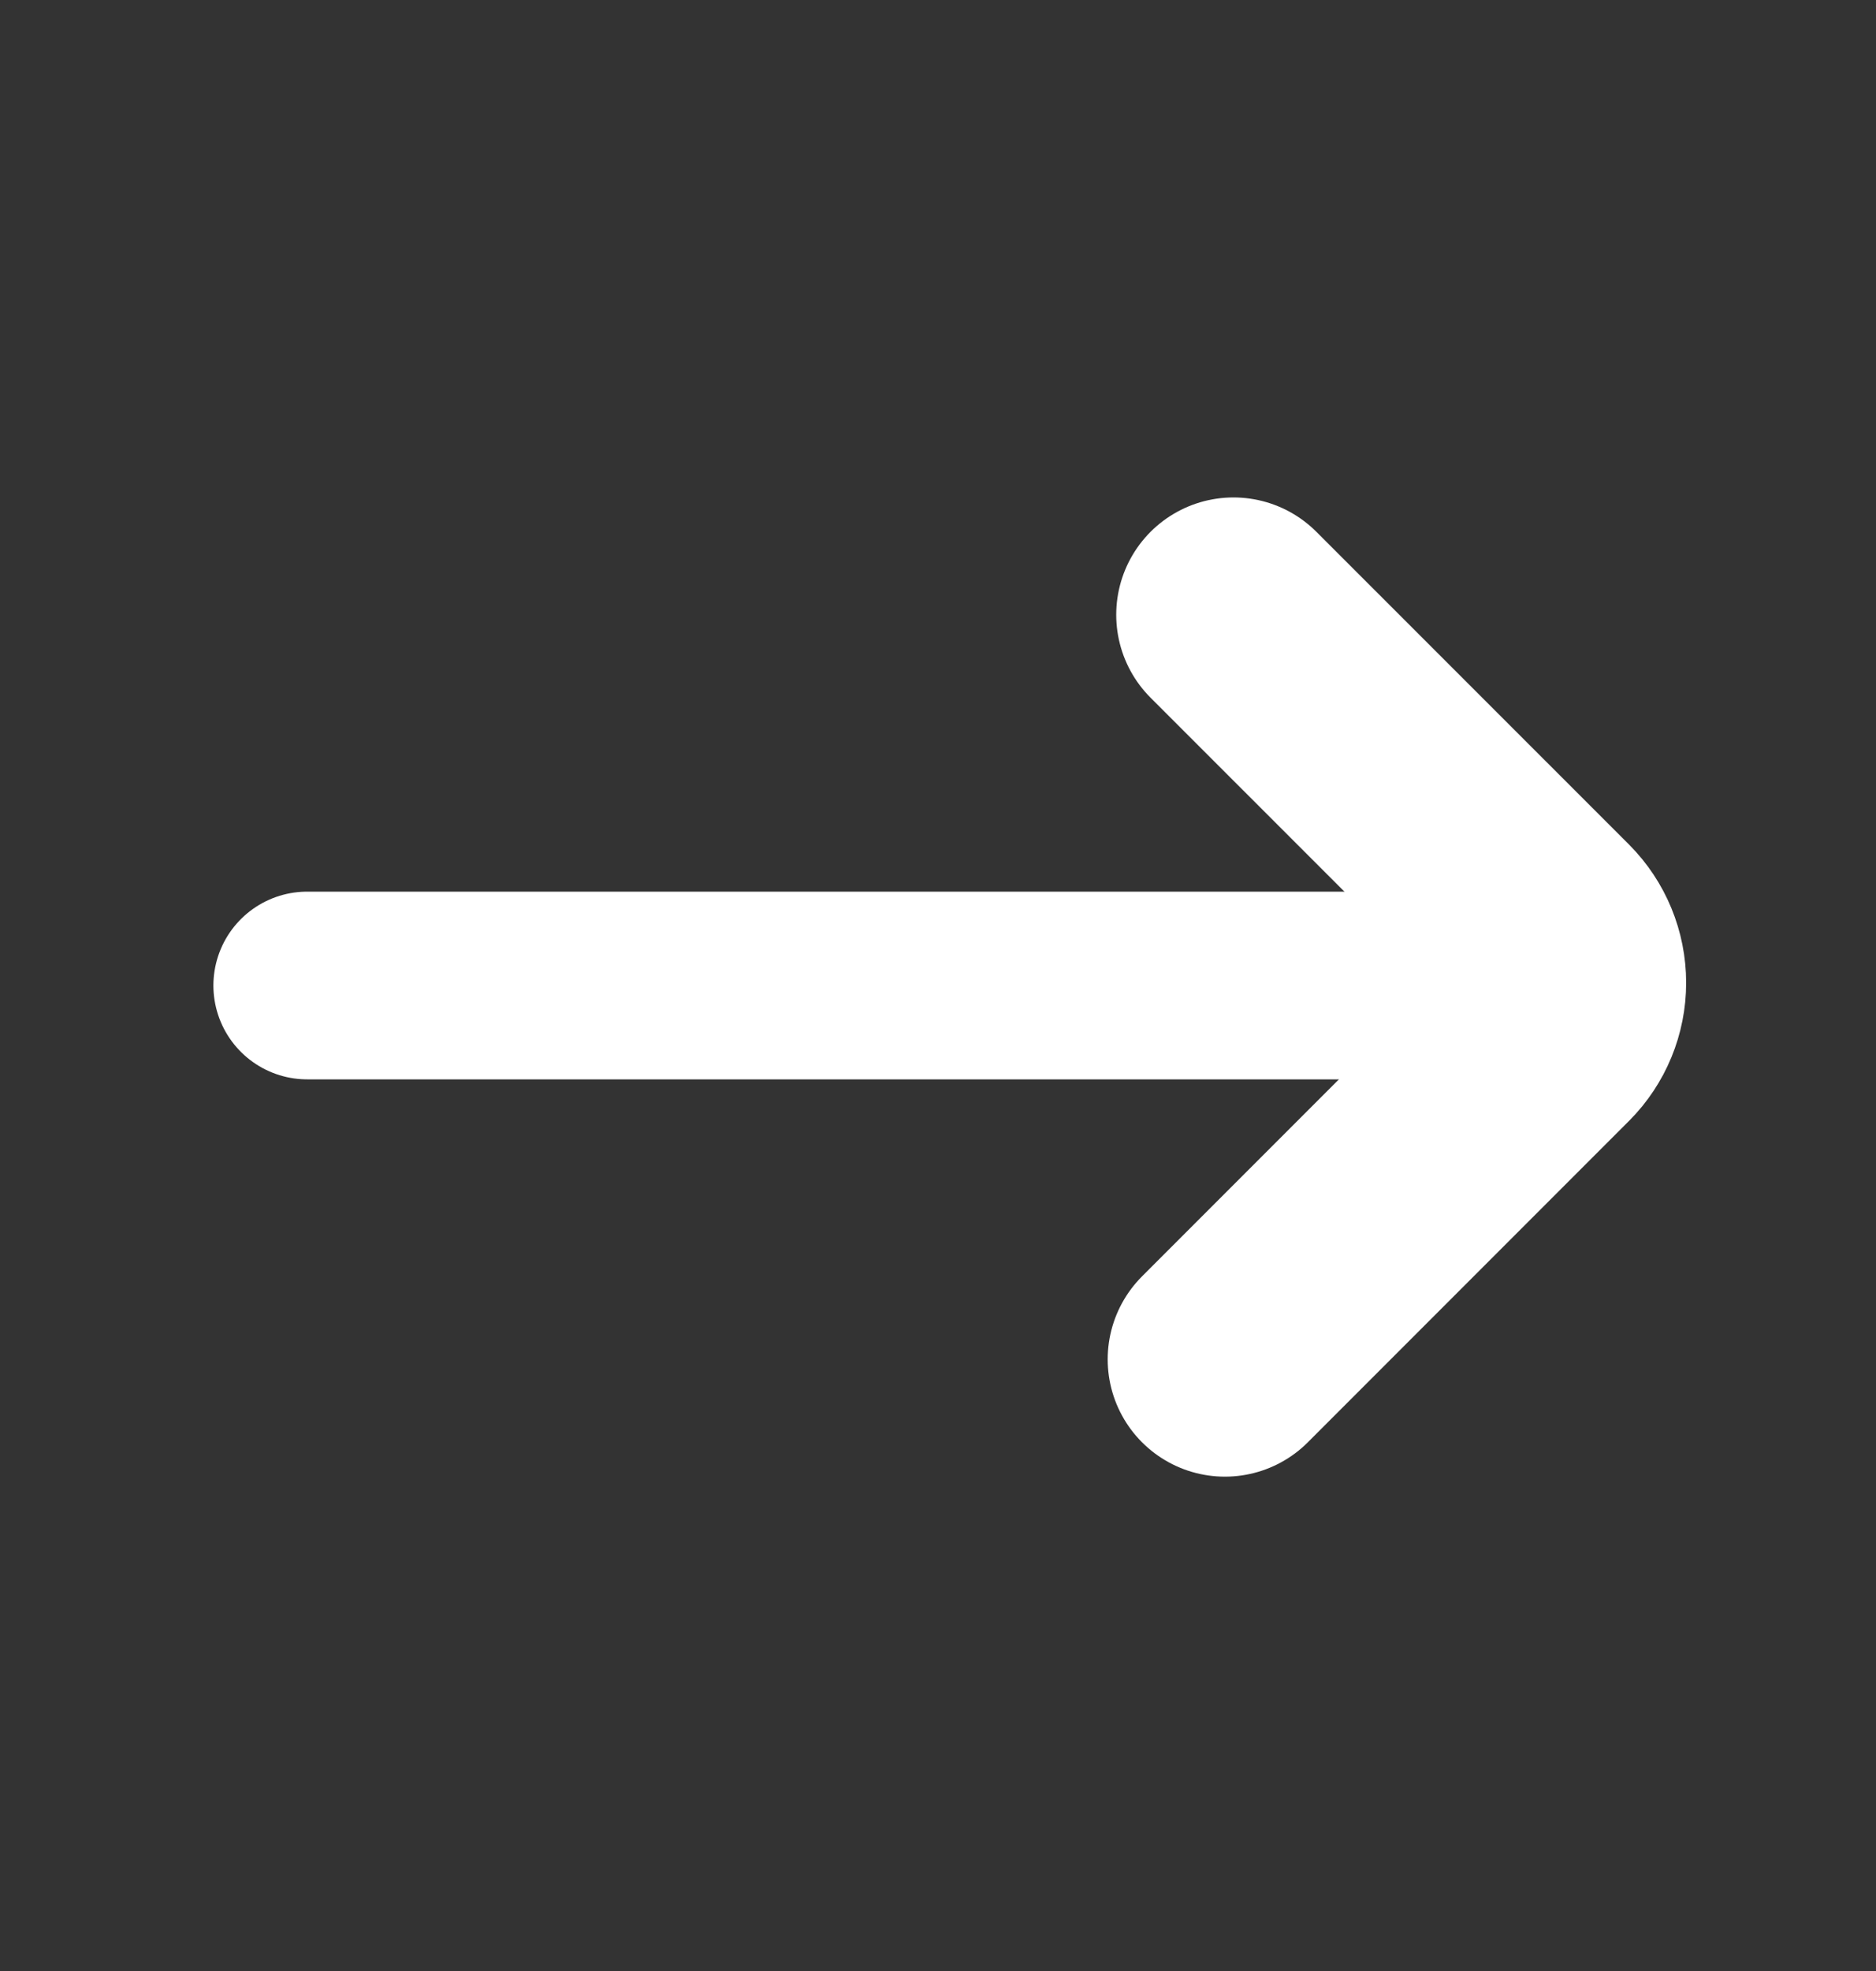 <svg width="20" height="21" viewBox="0 0 20 21" fill="none" xmlns="http://www.w3.org/2000/svg">
<rect x="0" y="0" width="20" height="21" fill="#333333" stroke="none"/>
<path d="M3.275 10.5H16.359" stroke="white" stroke-width="2" stroke-linecap="round" stroke-linejoin="bevel"/>
<path d="M13.059 14.483L16.484 11.058C16.639 10.902 16.726 10.691 16.726 10.471C16.726 10.251 16.639 10.039 16.484 9.883L13.15 6.55" stroke="white" stroke-width="2.5" stroke-linecap="round" stroke-linejoin="bevel"/>
</svg>
